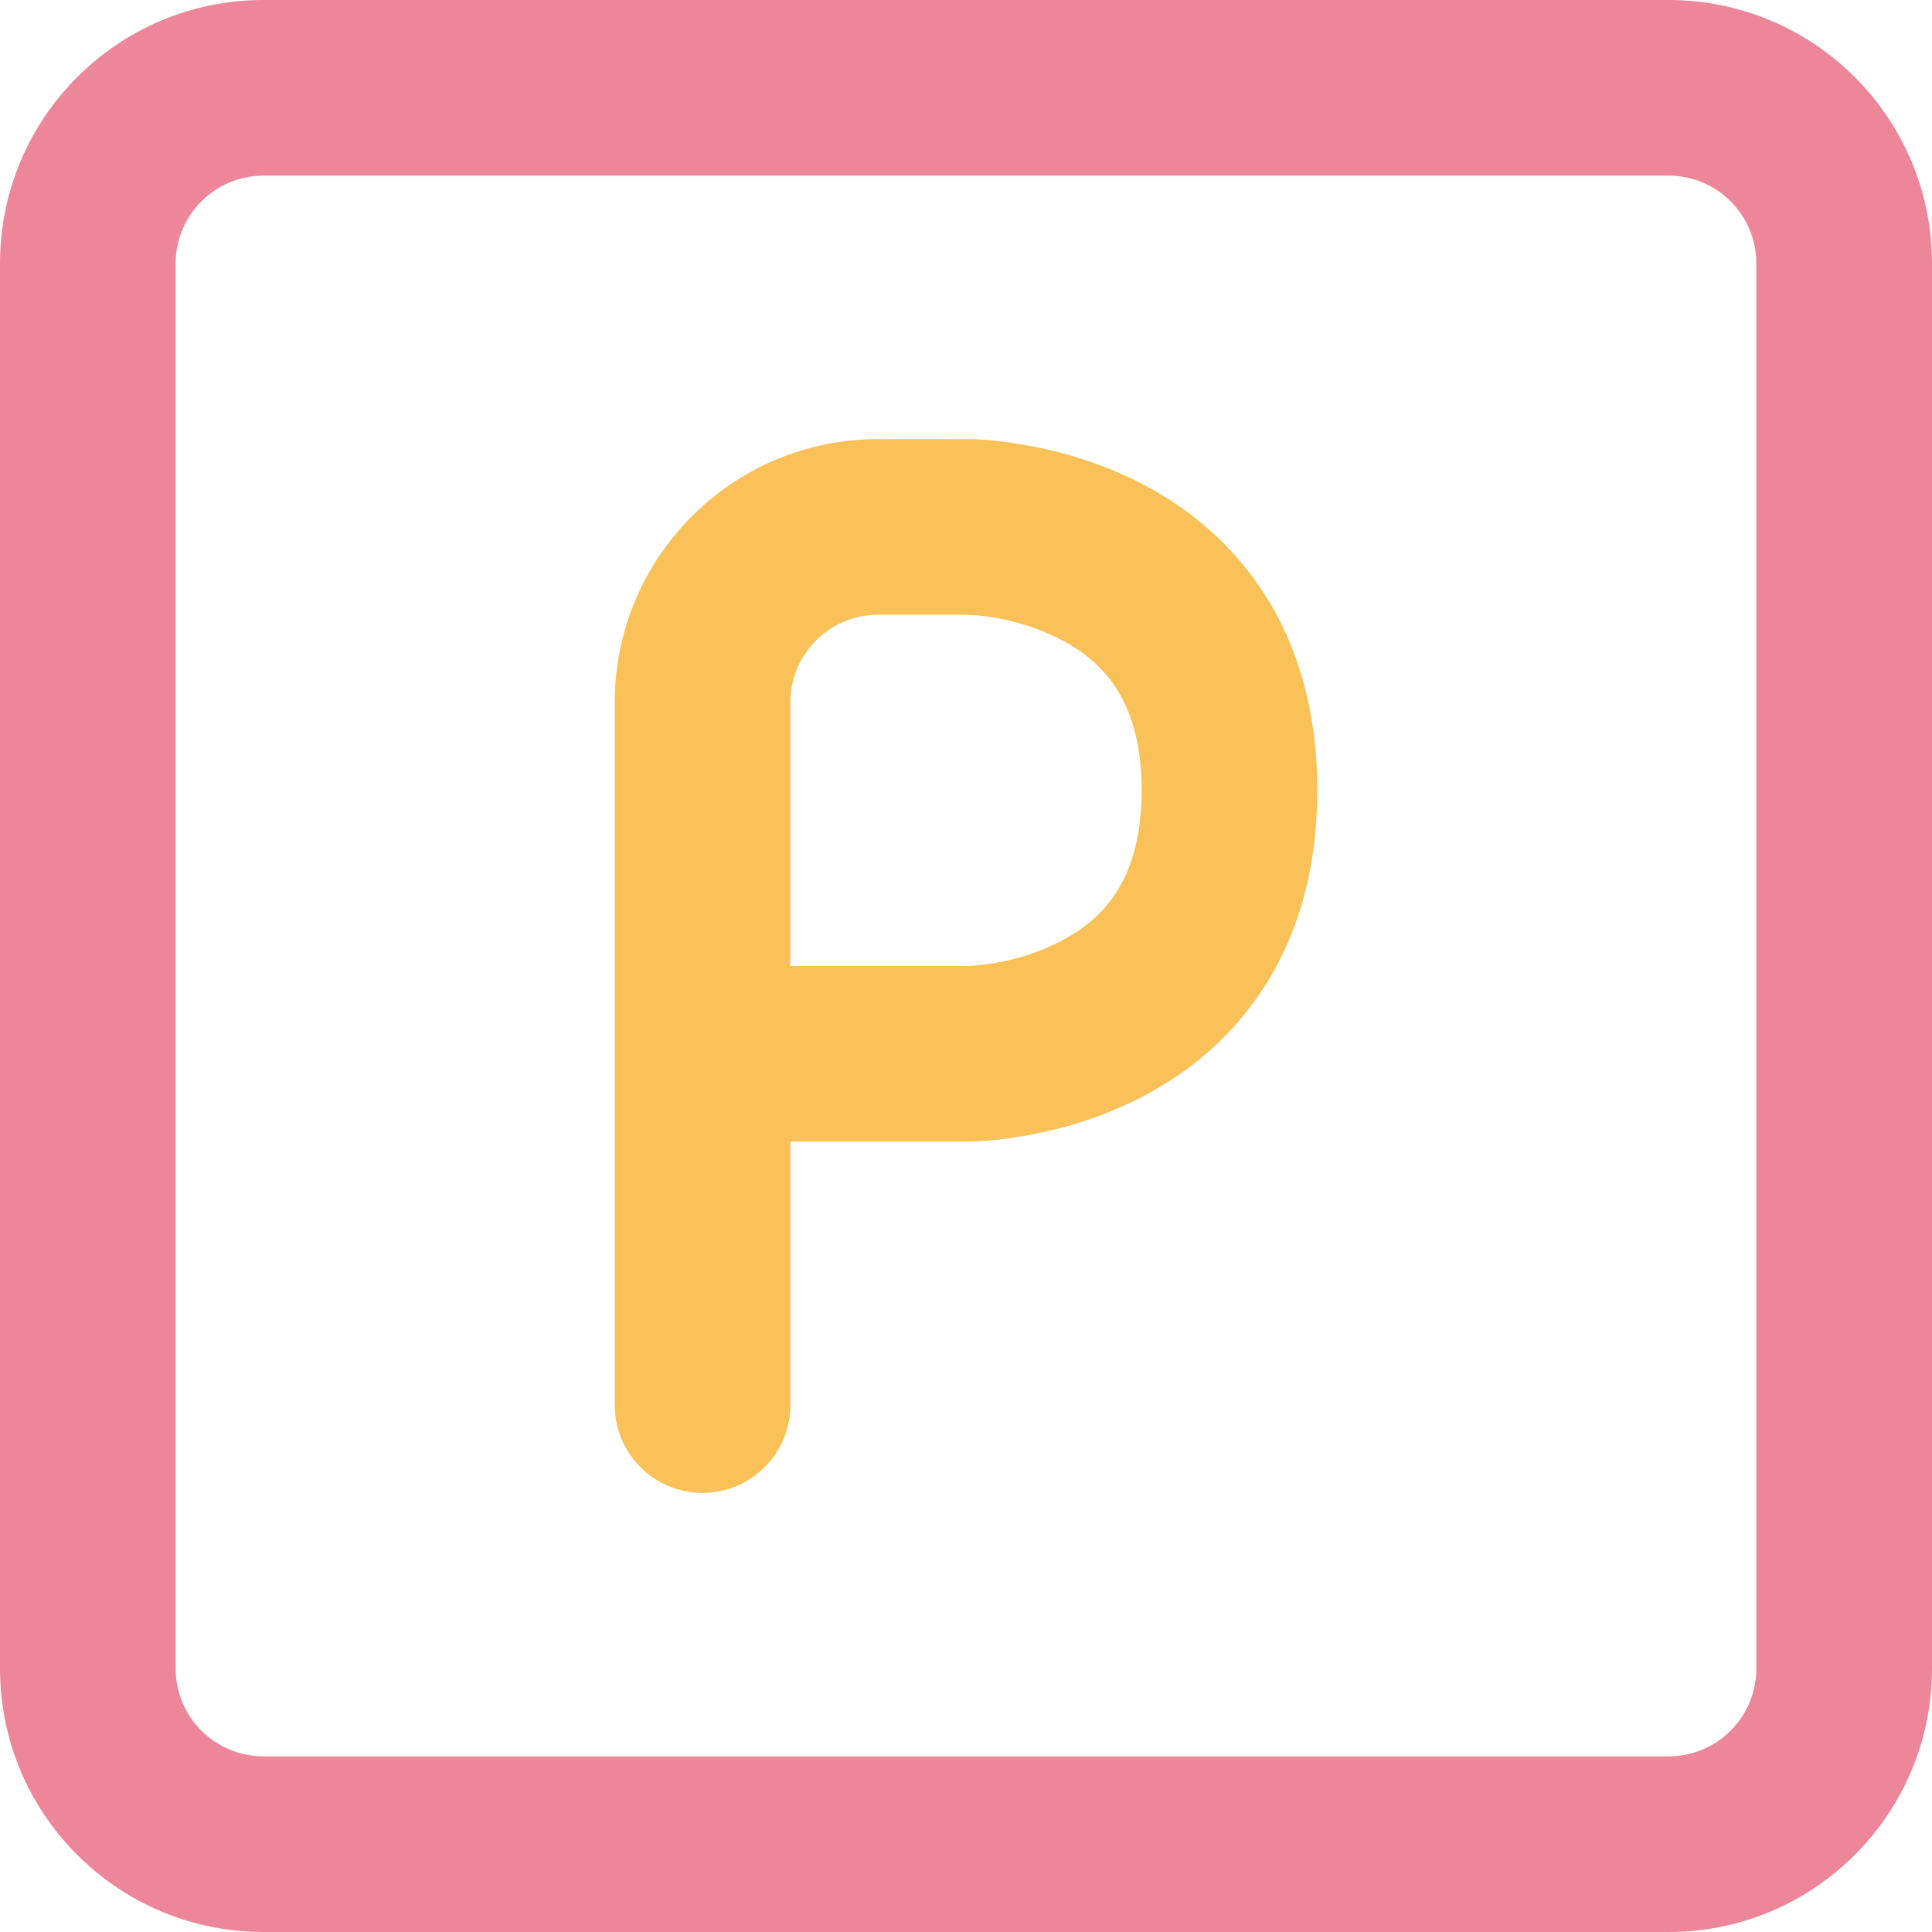 <?xml version="1.0" encoding="UTF-8"?><svg id="b" xmlns="http://www.w3.org/2000/svg" viewBox="0 0 733.333 733.333"><g id="c"><path d="M333.333,166.667c-55.228,0-100,44.772-100,100v266.667c0,18.41,14.924,33.333,33.333,33.333s33.333-14.923,33.333-33.333v-100h66.817c7.013-.043,14.05-.867,20.957-2.017,11.557-1.927,27.477-5.843,43.8-14.003,16.457-8.23,33.923-21.093,47.203-41.013,13.42-20.13,21.223-45.47,21.223-76.301s-7.803-56.173-21.223-76.301c-13.28-19.92-30.75-32.784-47.203-41.011-16.323-8.162-32.243-12.077-43.8-14.003-6.947-1.158-14.05-2.013-21.107-2.016h-33.333ZM300,366.667v-100c0-18.409,14.923-33.333,33.333-33.333l33.347.006c11.997.4,24.38,3.625,35.08,8.975,8.547,4.273,16.077,10.159,21.547,18.363,5.33,7.996,10.027,20.155,10.027,39.321s-4.697,31.325-10.027,39.321c-5.47,8.207-13.003,14.09-21.547,18.363-10.7,5.35-23.083,8.577-35.083,8.977l-66.677.007Z" style="fill:#f9c158; fill-rule:evenodd;"/><path d="M633.333,0c55.23,0,100,44.772,100,100v533.333c0,55.23-44.77,100-100,100H100c-55.228,0-100-44.77-100-100V100C0,44.772,44.772,0,100,0h533.333ZM633.333,66.667c18.41,0,33.333,14.924,33.333,33.333v533.333c0,18.41-14.923,33.333-33.333,33.333H100c-18.409,0-33.333-14.923-33.333-33.333V100c0-18.409,14.924-33.333,33.333-33.333h533.333Z" style="fill:#ee869a; fill-rule:evenodd;"/></g></svg>